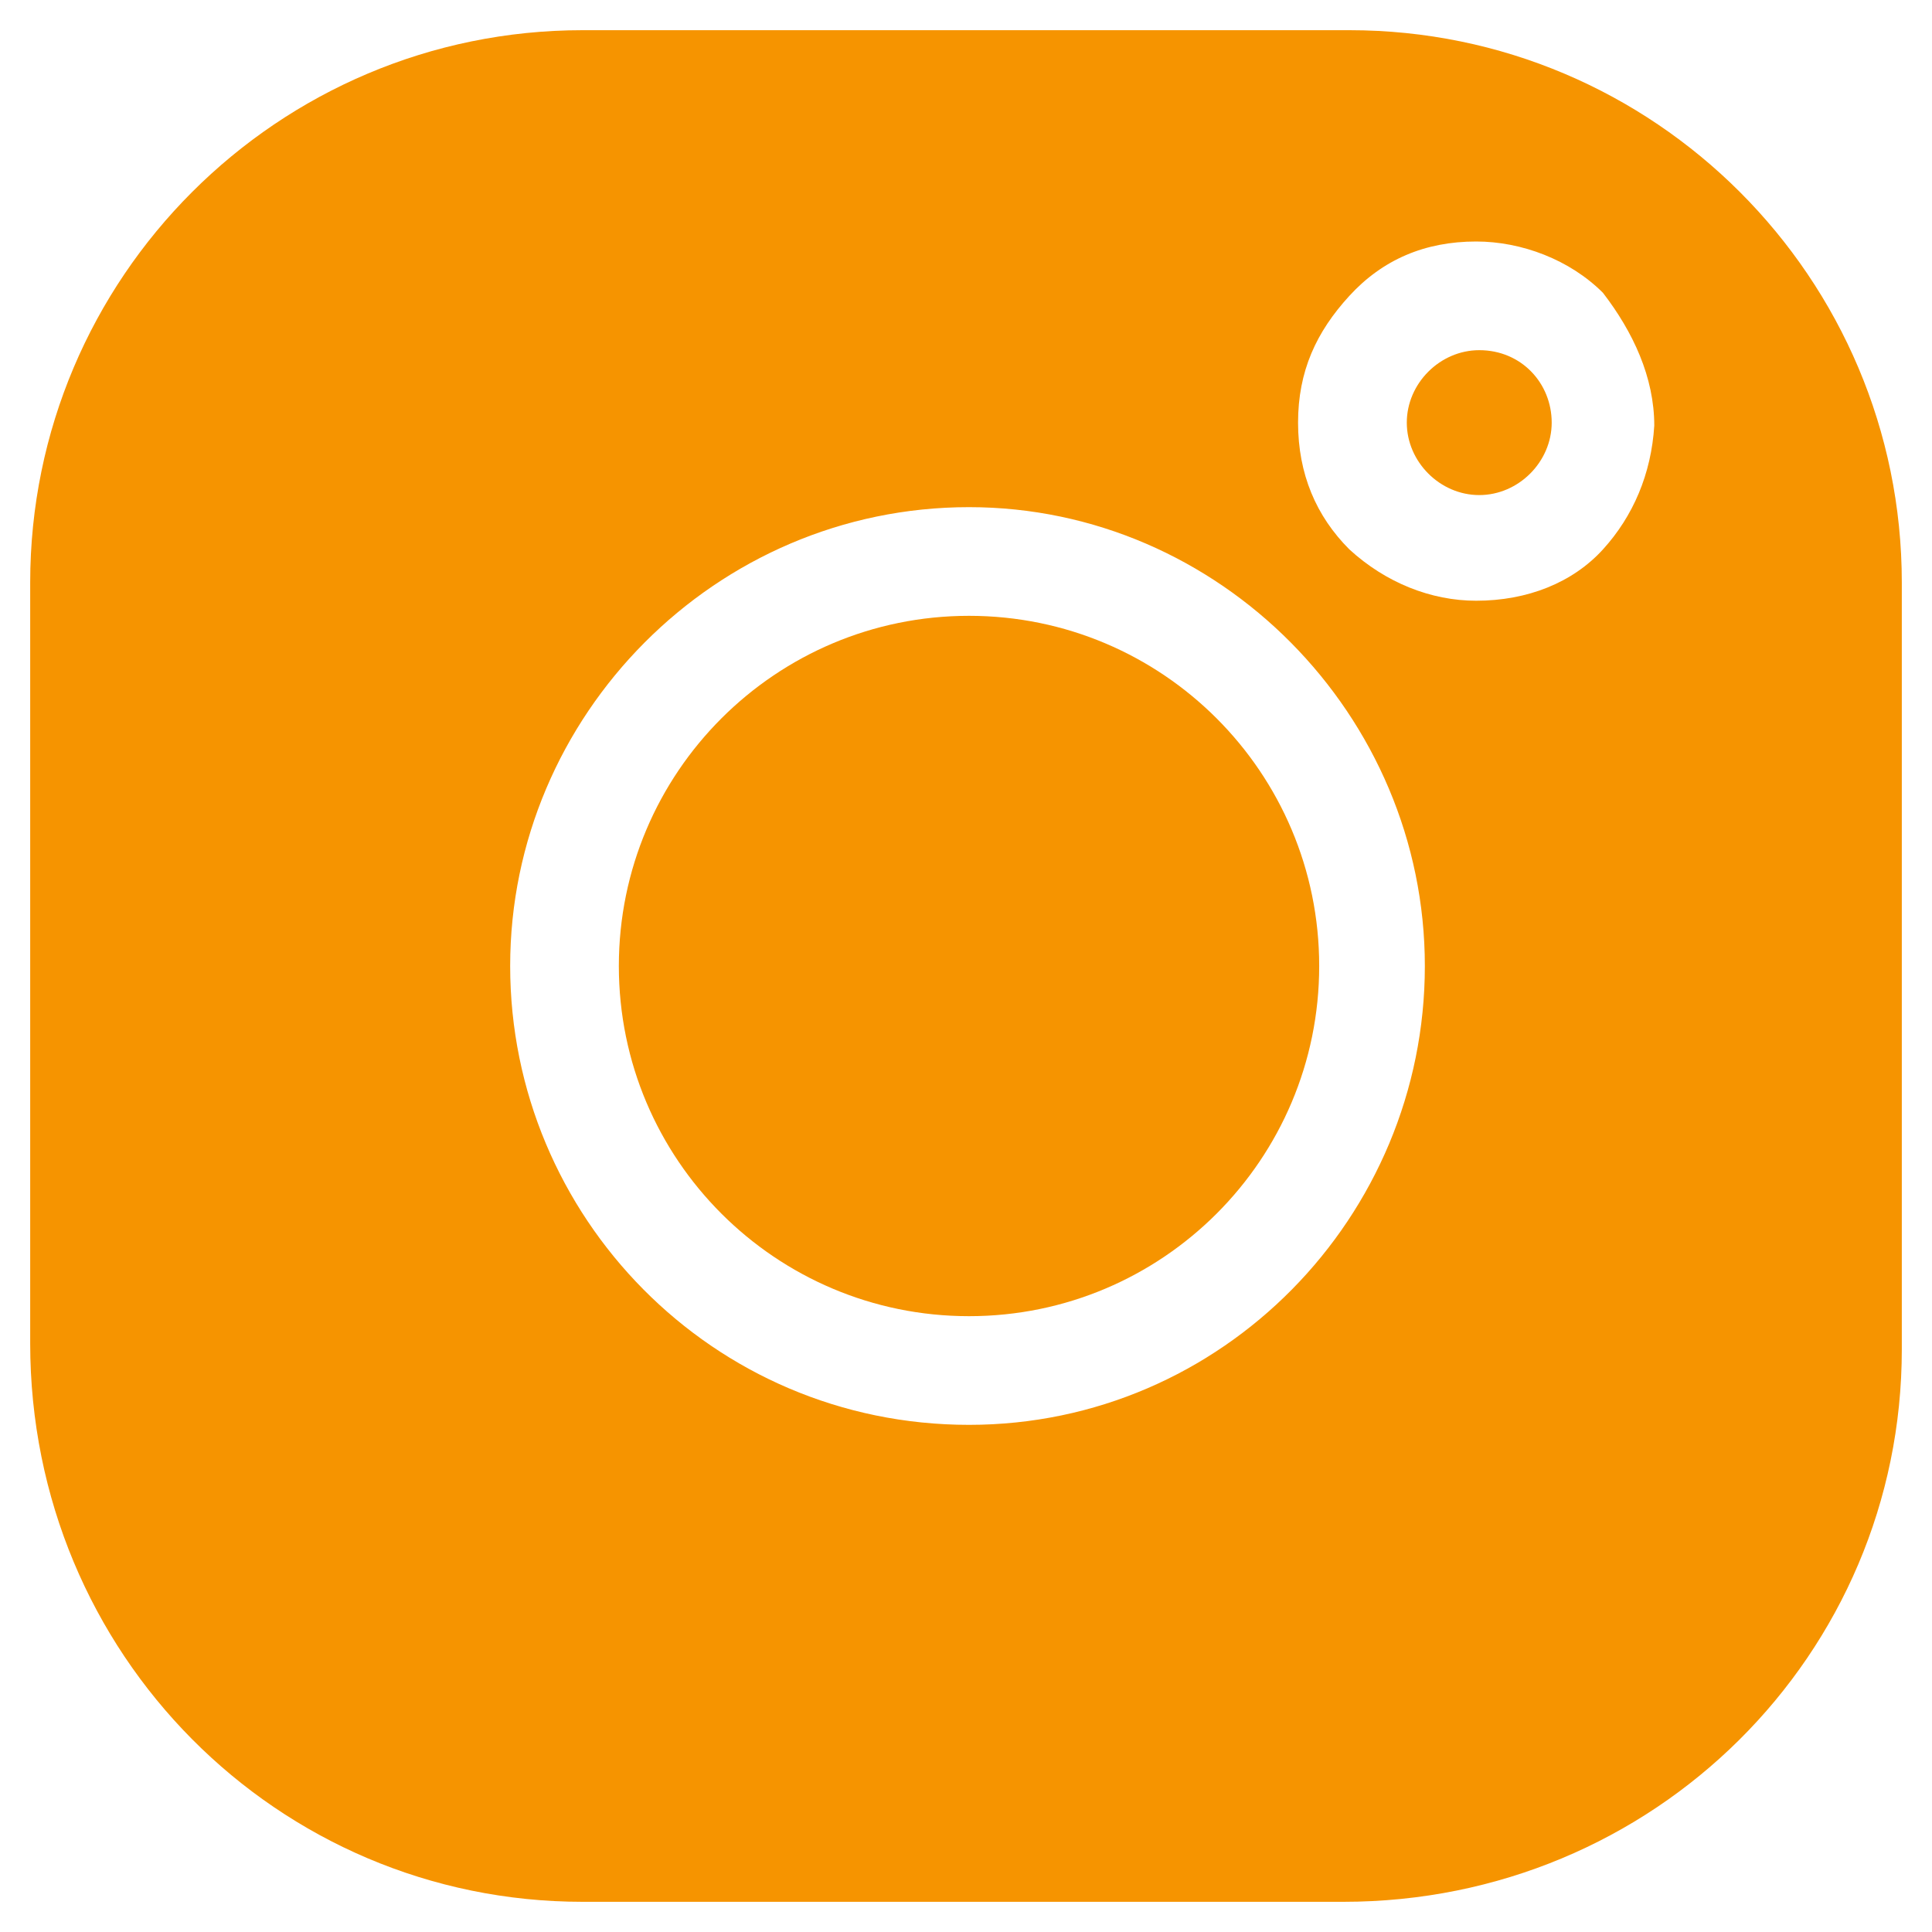 <svg fill="#f69400" width="52" height="52" viewBox="0 0 64 64" xmlns="http://www.w3.org/2000/svg"><path d="M32.1 43.6C38.507 43.6 43.7 38.407 43.7 32C43.7 25.594 38.507 20.4 32.1 20.4C25.694 20.4 20.5 25.594 20.5 32C20.5 38.407 25.694 43.6 32.1 43.6Z"/><path d="M44.7 1H19.3C9.2 1 1 9.2 1 19.3V44.5C1 54.8 9.2 63 19.3 63H44.5C54.8 63 63 54.8 63 44.7V19.3C63 9.2 54.8 1 44.7 1ZM32.1 47.2C23.6 47.2 16.9 40.3 16.9 32C16.9 23.7 23.7 16.8 32.1 16.8C40.4 16.8 47.2 23.7 47.2 32C47.2 40.3 40.5 47.2 32.1 47.2ZM53.1 18.2C52.1 19.3 50.6 19.9 48.9 19.9C47.4 19.9 45.9 19.3 44.7 18.2C43.6 17.1 43 15.7 43 14C43 12.3 43.6 11 44.7 9.8C45.8 8.6 47.2 8 48.9 8C50.4 8 52 8.6 53.1 9.7C54.1 11 54.8 12.5 54.8 14.1C54.7 15.7 54.1 17.1 53.1 18.2Z"/><path d="M49.002 11.6C47.702 11.6 46.602 12.7 46.602 14C46.602 15.3 47.702 16.4 49.002 16.4C50.302 16.4 51.402 15.3 51.402 14C51.402 12.7 50.402 11.6 49.002 11.6Z"/></svg>